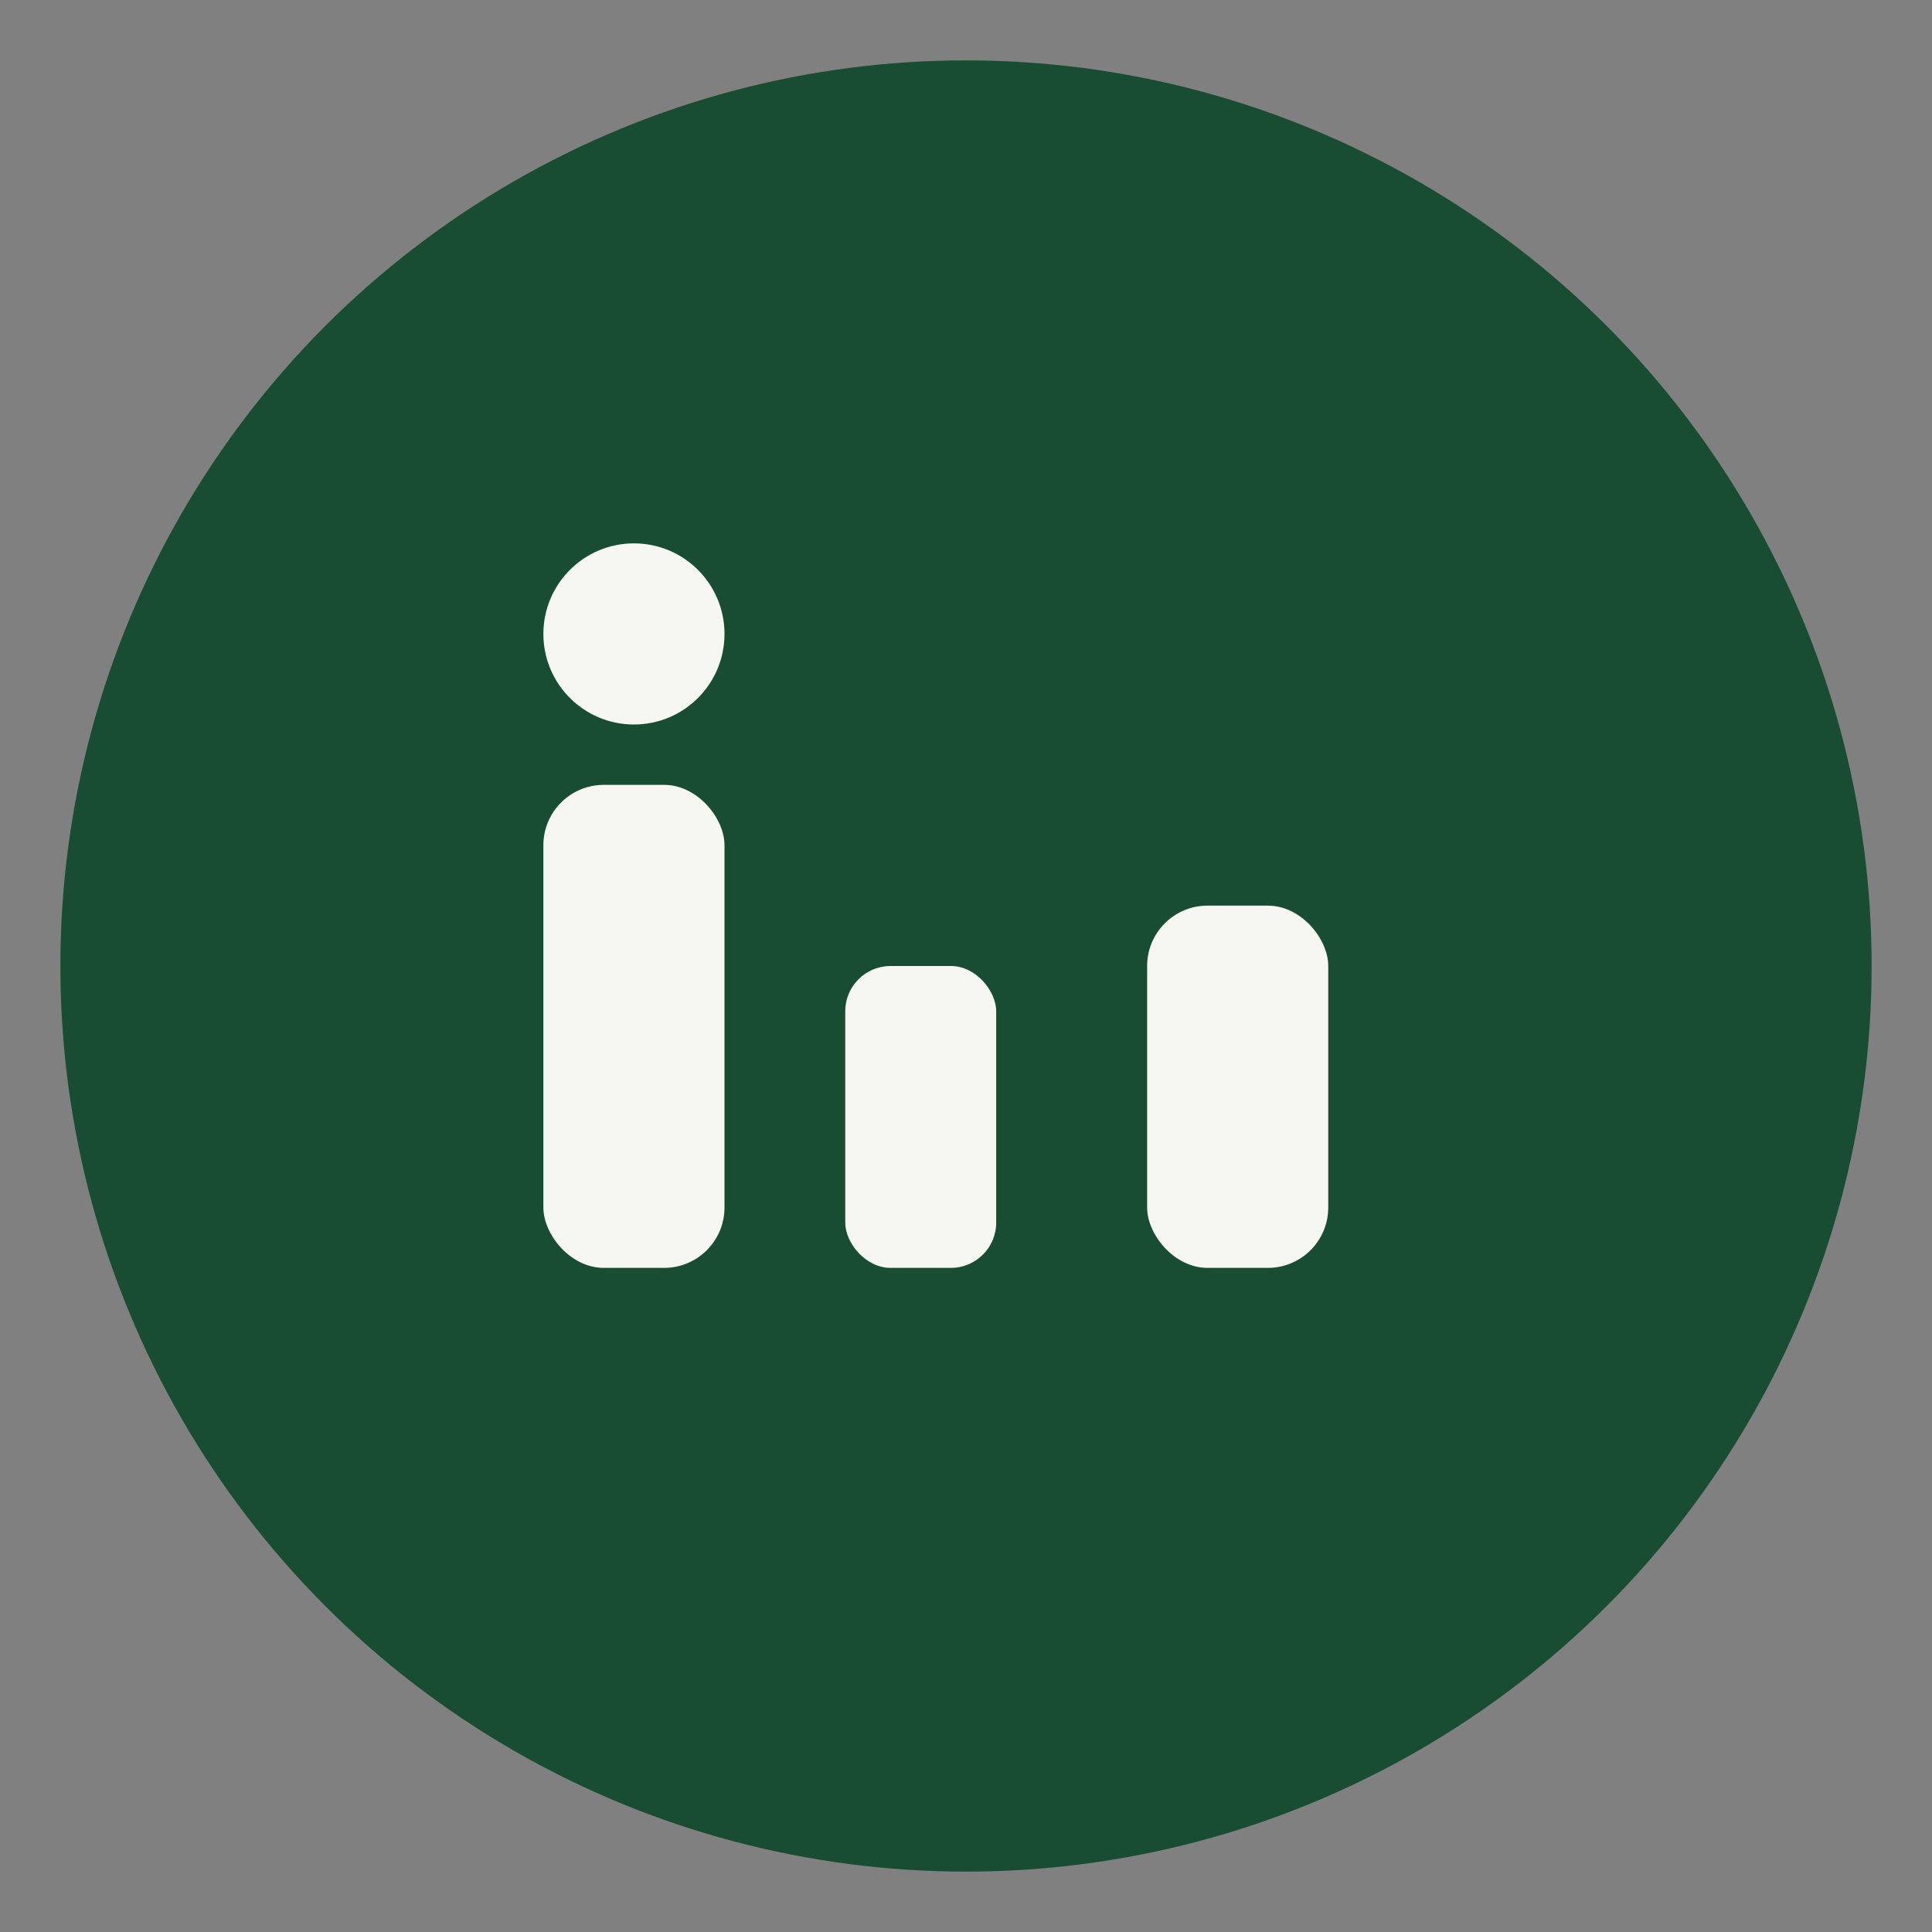 <?xml version="1.0" encoding="UTF-8"?>
<svg xmlns="http://www.w3.org/2000/svg" width="32" height="32" viewBox="0 0 32 32"><rect x="0" y="0" width="32" height="32" fill="#808080" stroke="none"/><circle cx="16" cy="16" r="15" fill="#194D33"/><rect x="9" y="13" width="3" height="8" rx="1" fill="#F7F7F2"/><rect x="14" y="16" width="2.5" height="5" rx=".75" fill="#F7F7F2"/><rect x="19" y="15" width="3" height="6" rx="1" fill="#F7F7F2"/><circle cx="10.5" cy="10.5" r="1.5" fill="#F7F7F2"/></svg>